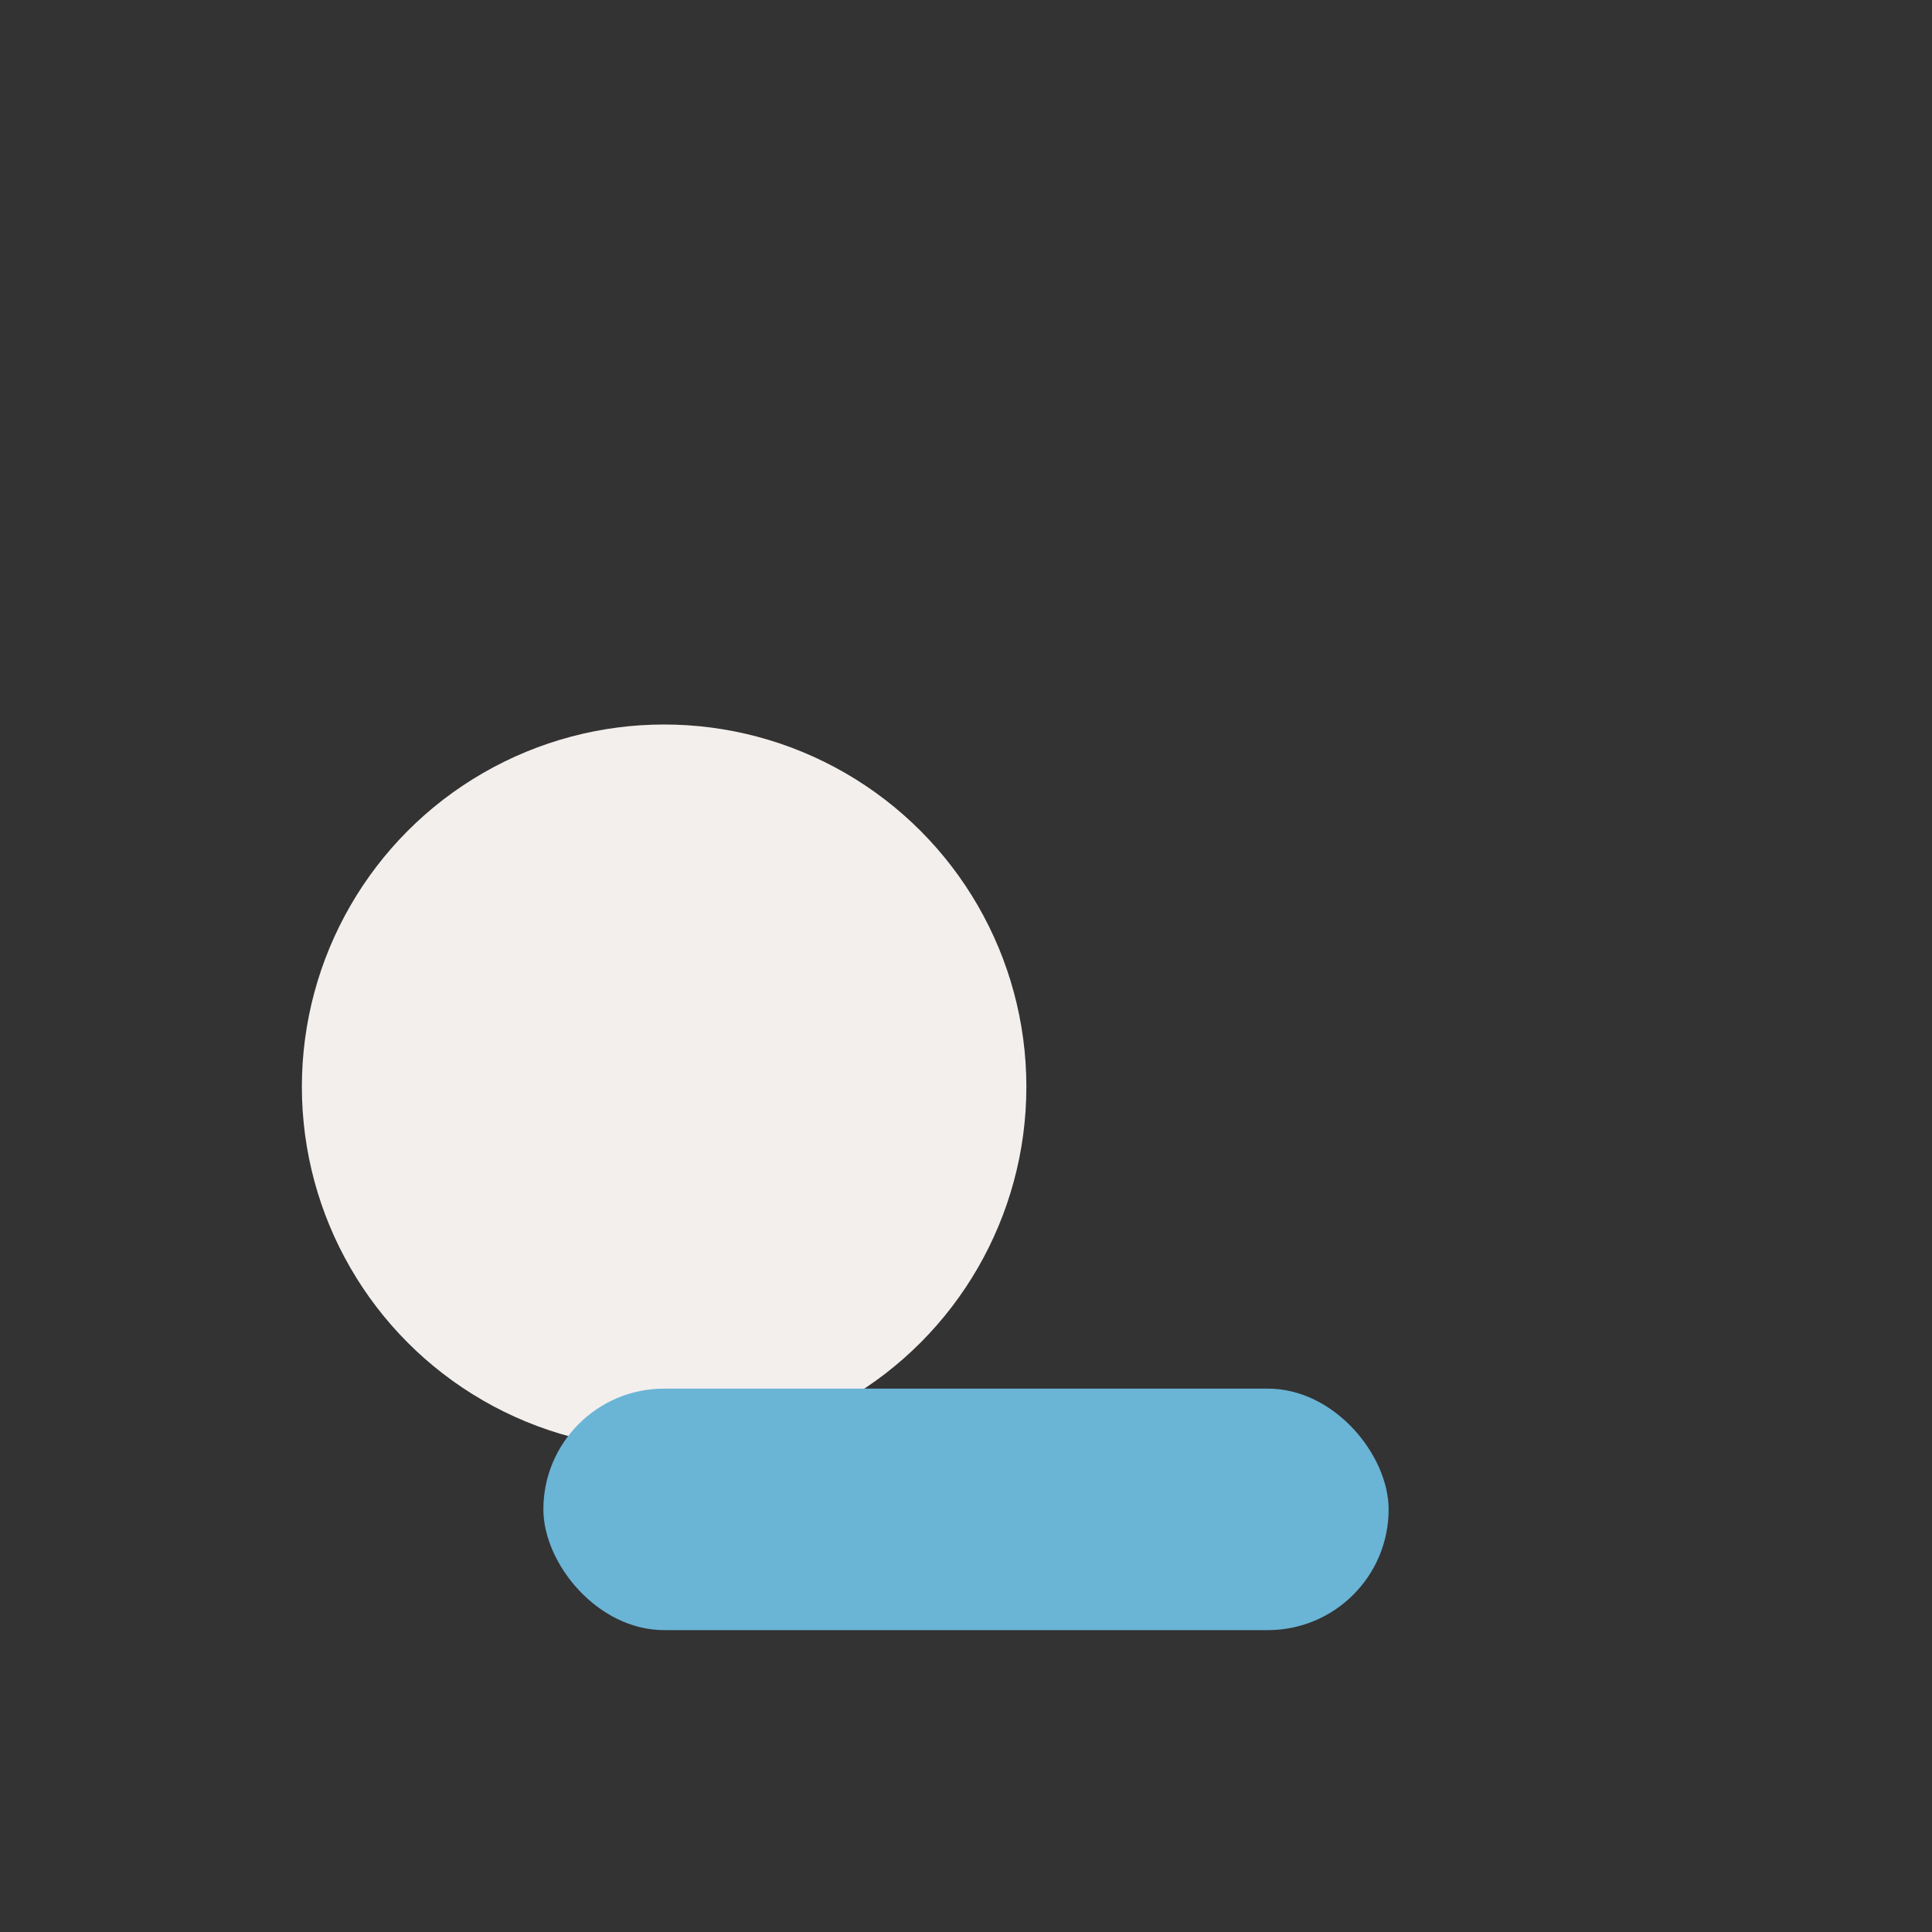 <?xml version="1.0" encoding="UTF-8"?>
<svg xmlns="http://www.w3.org/2000/svg" width="32" height="32" viewBox="0 0 32 32"><rect x="0" y="0" width="32" height="32" fill="#333333" stroke="none"/><circle cx="11" cy="18" r="6" fill="#F3EFED"/><rect x="9" y="23" width="14" height="4" rx="2" fill="#6AB4D6"/></svg>